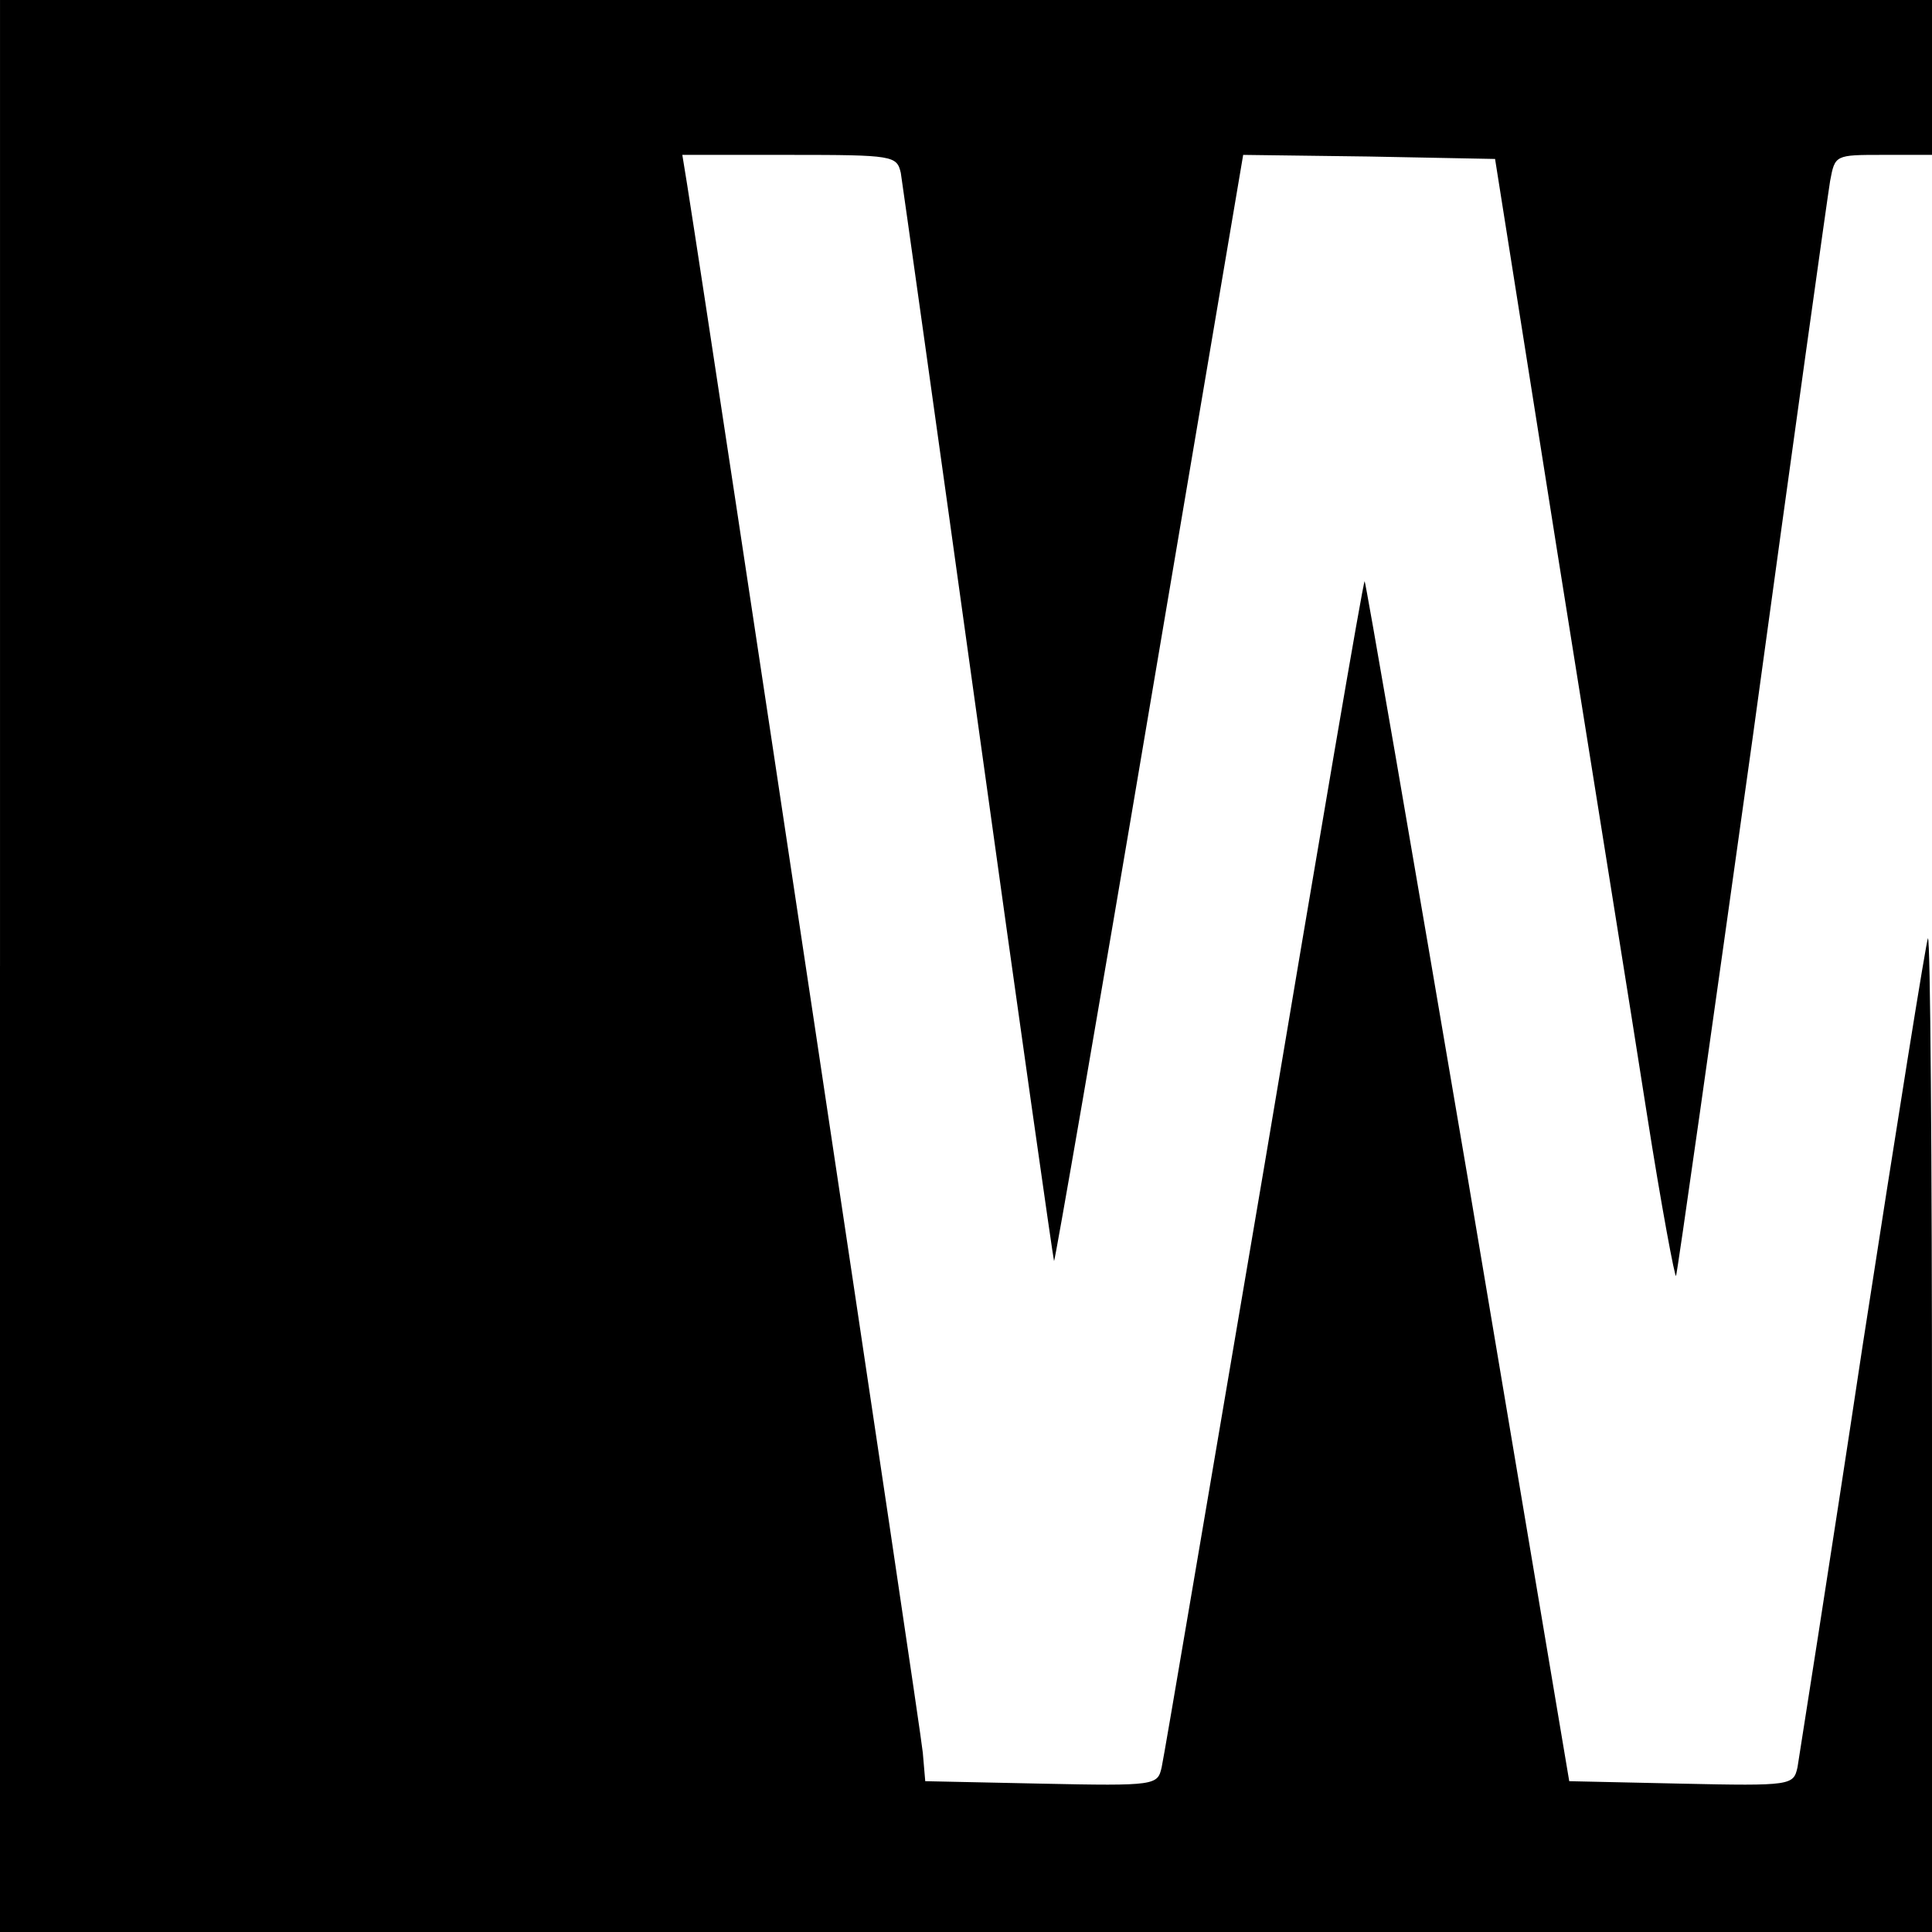 <?xml version="1.0" standalone="no"?>
<!DOCTYPE svg PUBLIC "-//W3C//DTD SVG 20010904//EN"
 "http://www.w3.org/TR/2001/REC-SVG-20010904/DTD/svg10.dtd">
<svg version="1.0" xmlns="http://www.w3.org/2000/svg"
 width="237pt" height="237pt" viewBox="0 0 237 237"
 preserveAspectRatio="xMidYMid meet">
<g transform="translate(0,237) scale(0.1,-0.1)"
fill="#000000" stroke="none">
<path d="M0 1185 l0 -1185 1185 0 1185 0 0 612 c0 336 -2 609 -5 607 -2 -3
-38 -227 -80 -499 -41 -272 -78 -505 -80 -518 -5 -22 -7 -23 -143 -20 l-137 3
-124 737 c-69 406 -126 736 -127 735 -2 -1 -57 -324 -123 -717 -67 -393 -123
-725 -126 -738 -5 -22 -7 -23 -148 -20 l-142 3 -3 35 c-2 26 -254 1702 -289
1923 l-6 37 132 0 c127 0 131 -1 136 -22 2 -13 45 -318 95 -678 50 -360 92
-655 93 -657 1 -1 54 304 117 678 l115 679 154 -2 155 -3 76 -480 c42 -264 92
-574 110 -690 18 -115 35 -205 36 -200 2 6 44 303 94 660 49 358 92 665 95
683 6 32 6 32 65 32 l60 0 0 95 0 95 -1185 0 -1185 0 0 -1185z"/>
</g>
</svg>
